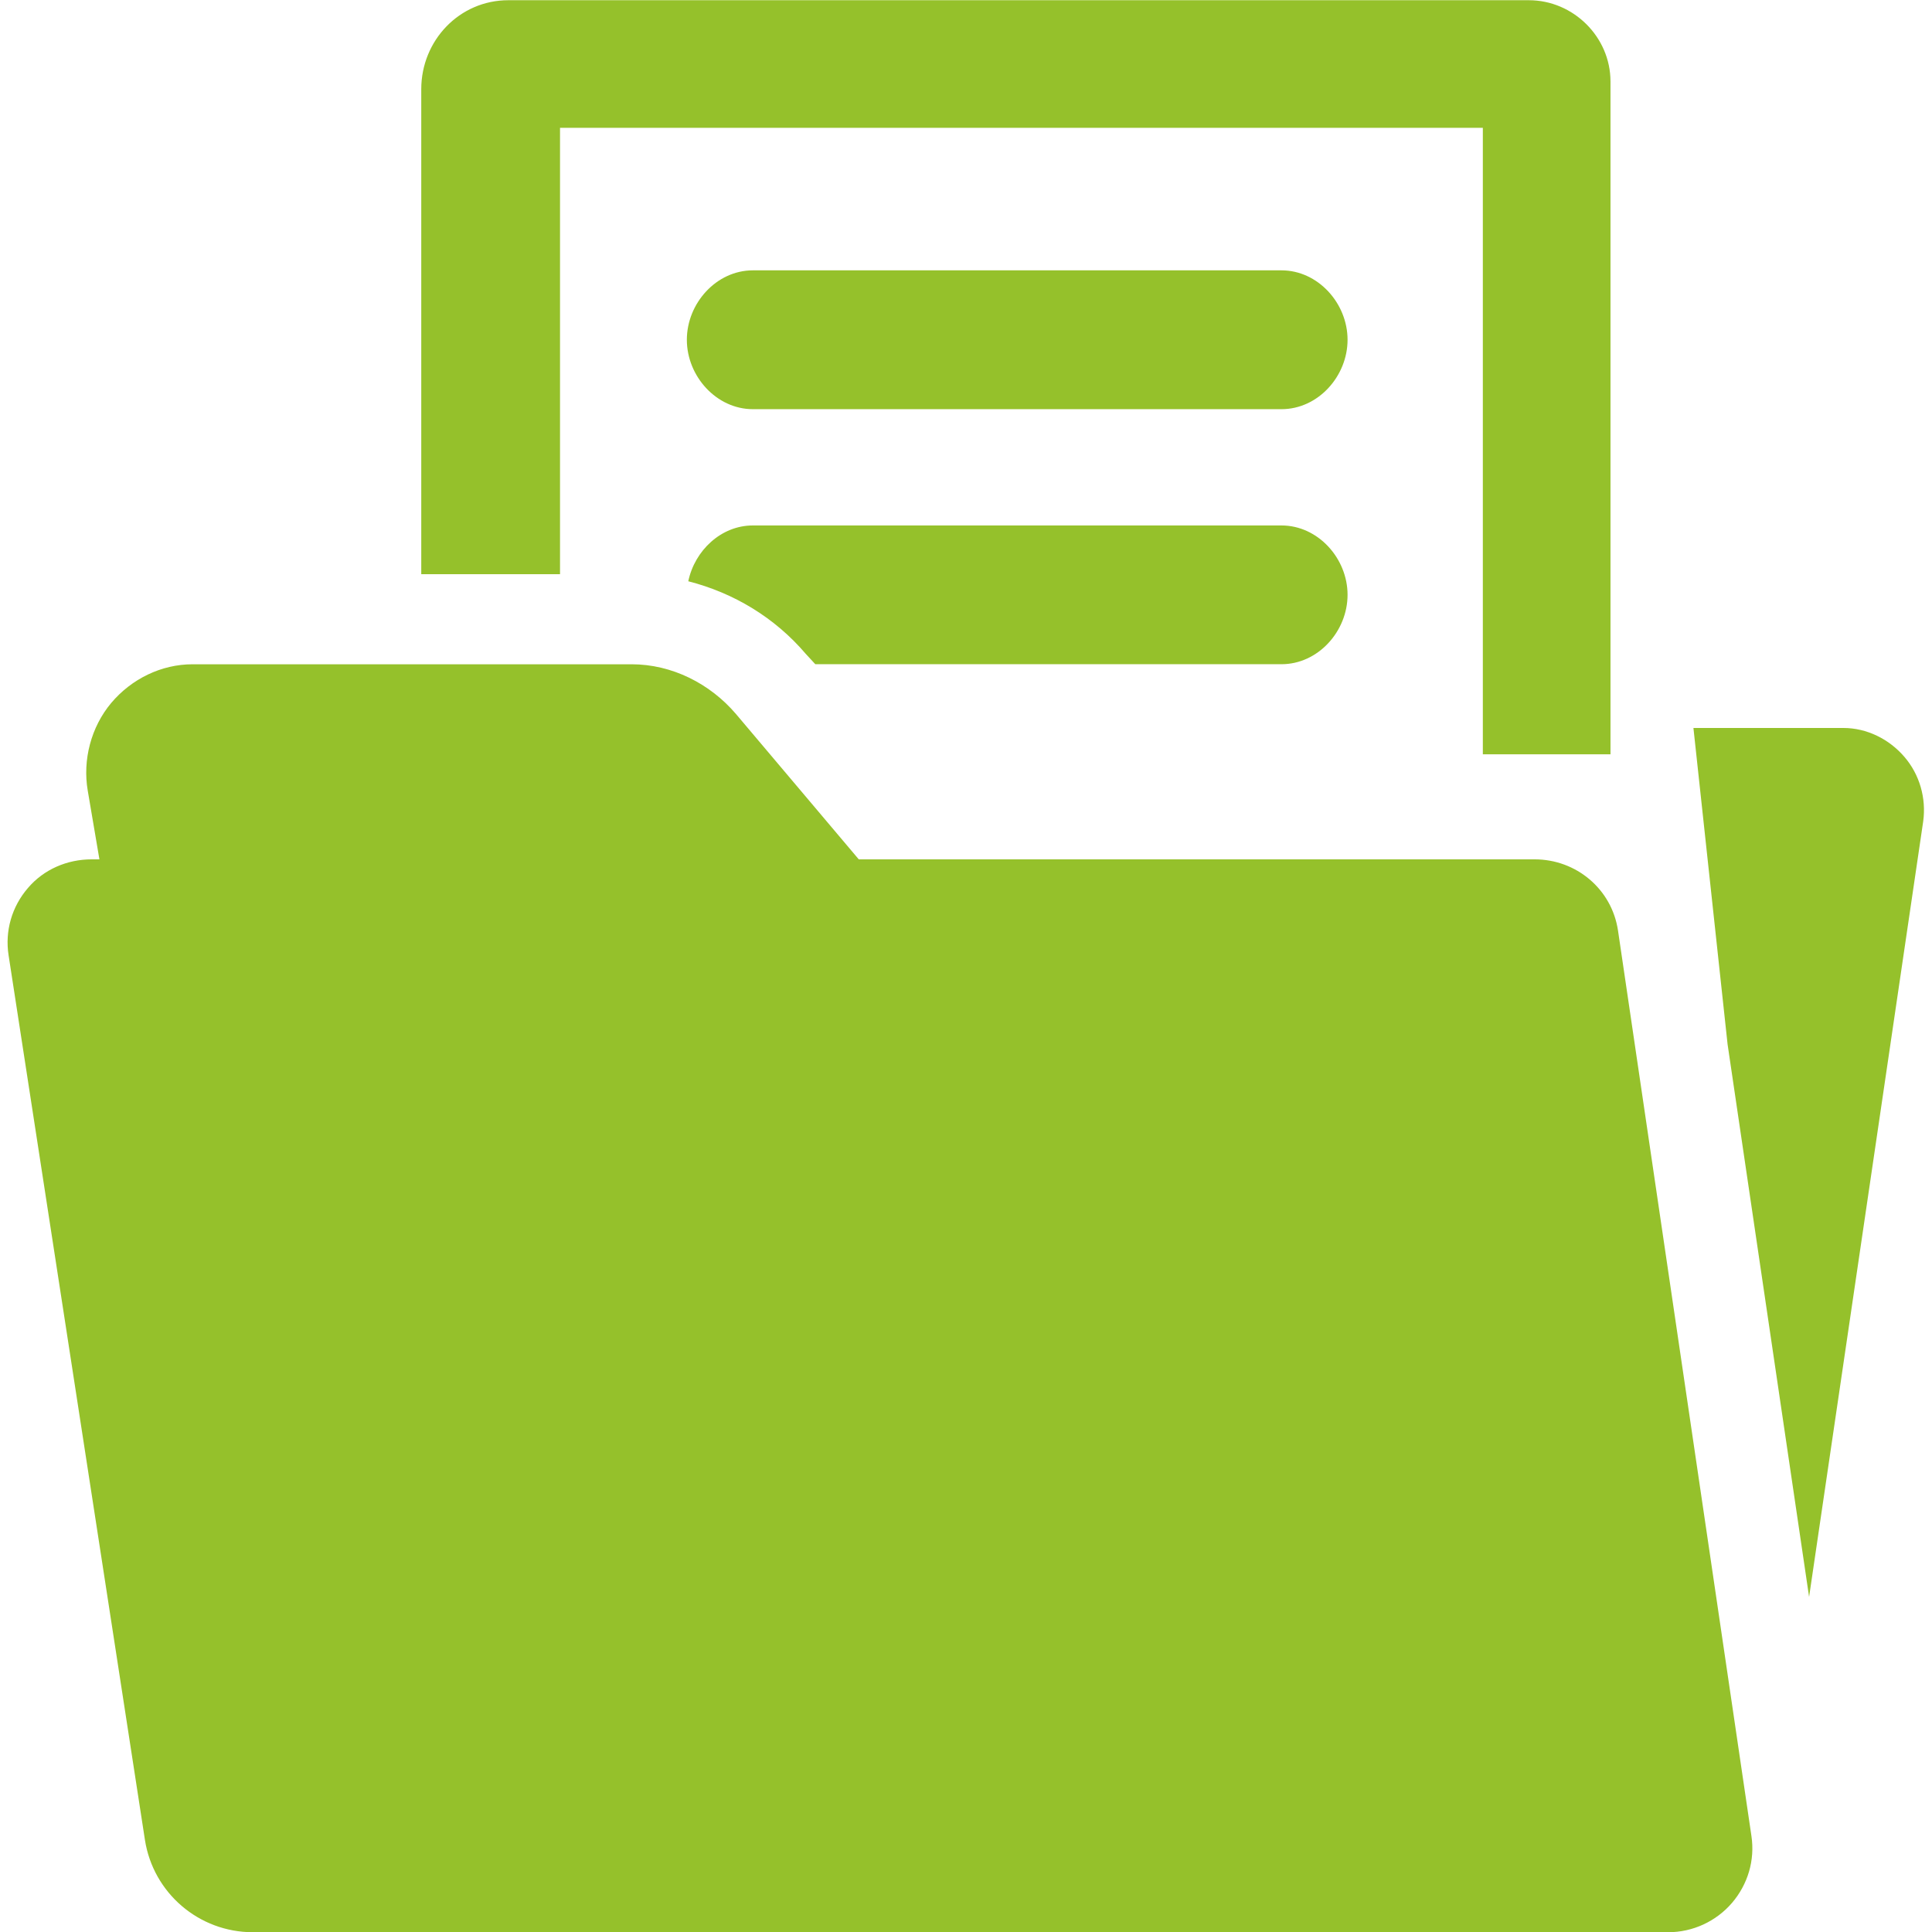 <?xml version="1.0" encoding="UTF-8"?> <svg xmlns="http://www.w3.org/2000/svg" xmlns:xlink="http://www.w3.org/1999/xlink" xmlns:xodm="http://www.corel.com/coreldraw/odm/2003" xml:space="preserve" width="2187px" height="2187px" version="1.1" style="shape-rendering:geometricPrecision; text-rendering:geometricPrecision; image-rendering:optimizeQuality; fill-rule:evenodd; clip-rule:evenodd" viewBox="0 0 2187 2187"> <defs> <style type="text/css"> .fil0 {fill:#95C12B;fill-rule:nonzero} </style> </defs> <g id="Layer_x0020_1">  <g id="_1878009968352"> <g> <g> <path class="fil0" d="M1831.55 1053.31c-7.02,-46.81 -47.15,-80.54 -94.38,-80.54l-765.05 0 -138.94 -164.45c-29.45,-34.58 -72.67,-56.37 -118.14,-56.37l-497.08 0c-35.42,0 -69.09,16.59 -92,43.71 -22.84,27.2 -32.61,64.45 -26.63,99.38l13.21 77.73 -8.72 0c-27.83,0 -54.18,11.31 -72.17,32.4 -18.27,21.15 -26.22,48.7 -21.93,76.18l154.33 1001.33c9.35,60.23 61.22,104.57 122.15,104.57l1602.14 0c27.83,0 54.18,-12.22 72.18,-33.1 18.06,-21.08 26.21,-48.42 22.06,-75.9l-151.03 -1024.94z"></path> <path class="fil0" d="M1450.64 306.03l-598.42 0c-41.25,0 -74.71,37.25 -74.71,78.58 0,41.32 33.53,78.57 74.71,78.57l598.42 0c41.4,0 74.78,-37.25 74.78,-78.58 0,-41.32 -33.52,-78.57 -74.78,-78.57z"></path> <path class="fil0" d="M2155.68 856.67c-17.22,-20.03 -42.45,-32.61 -68.94,-32.61l-169.8 0 38.66 358.07 92.27 625.55 129.17 -877.92c3.59,-26.15 -4,-52.99 -21.36,-73.09z"></path> <path class="fil0" d="M633.94 144.67l1044.62 0 0 709.19 144.49 0 0 -761.75c-0.07,-50.32 -42.1,-91.86 -92.42,-91.86l-1155.24 0c-55.24,0 -98.53,45.47 -98.53,100.71l0 549.02 157.08 0 0 -505.31z"></path> <path class="fil0" d="M1450.64 594.81l-598.42 0c-35.91,0 -65.85,28.39 -73.09,63.18 51.24,13.07 97.83,40.97 132.9,82.09l10.89 11.8 527.72 0c41.4,0 74.78,-37.25 74.78,-78.57 0,-41.32 -33.52,-78.5 -74.78,-78.5z"></path> </g> </g> </g> </g> </svg> 